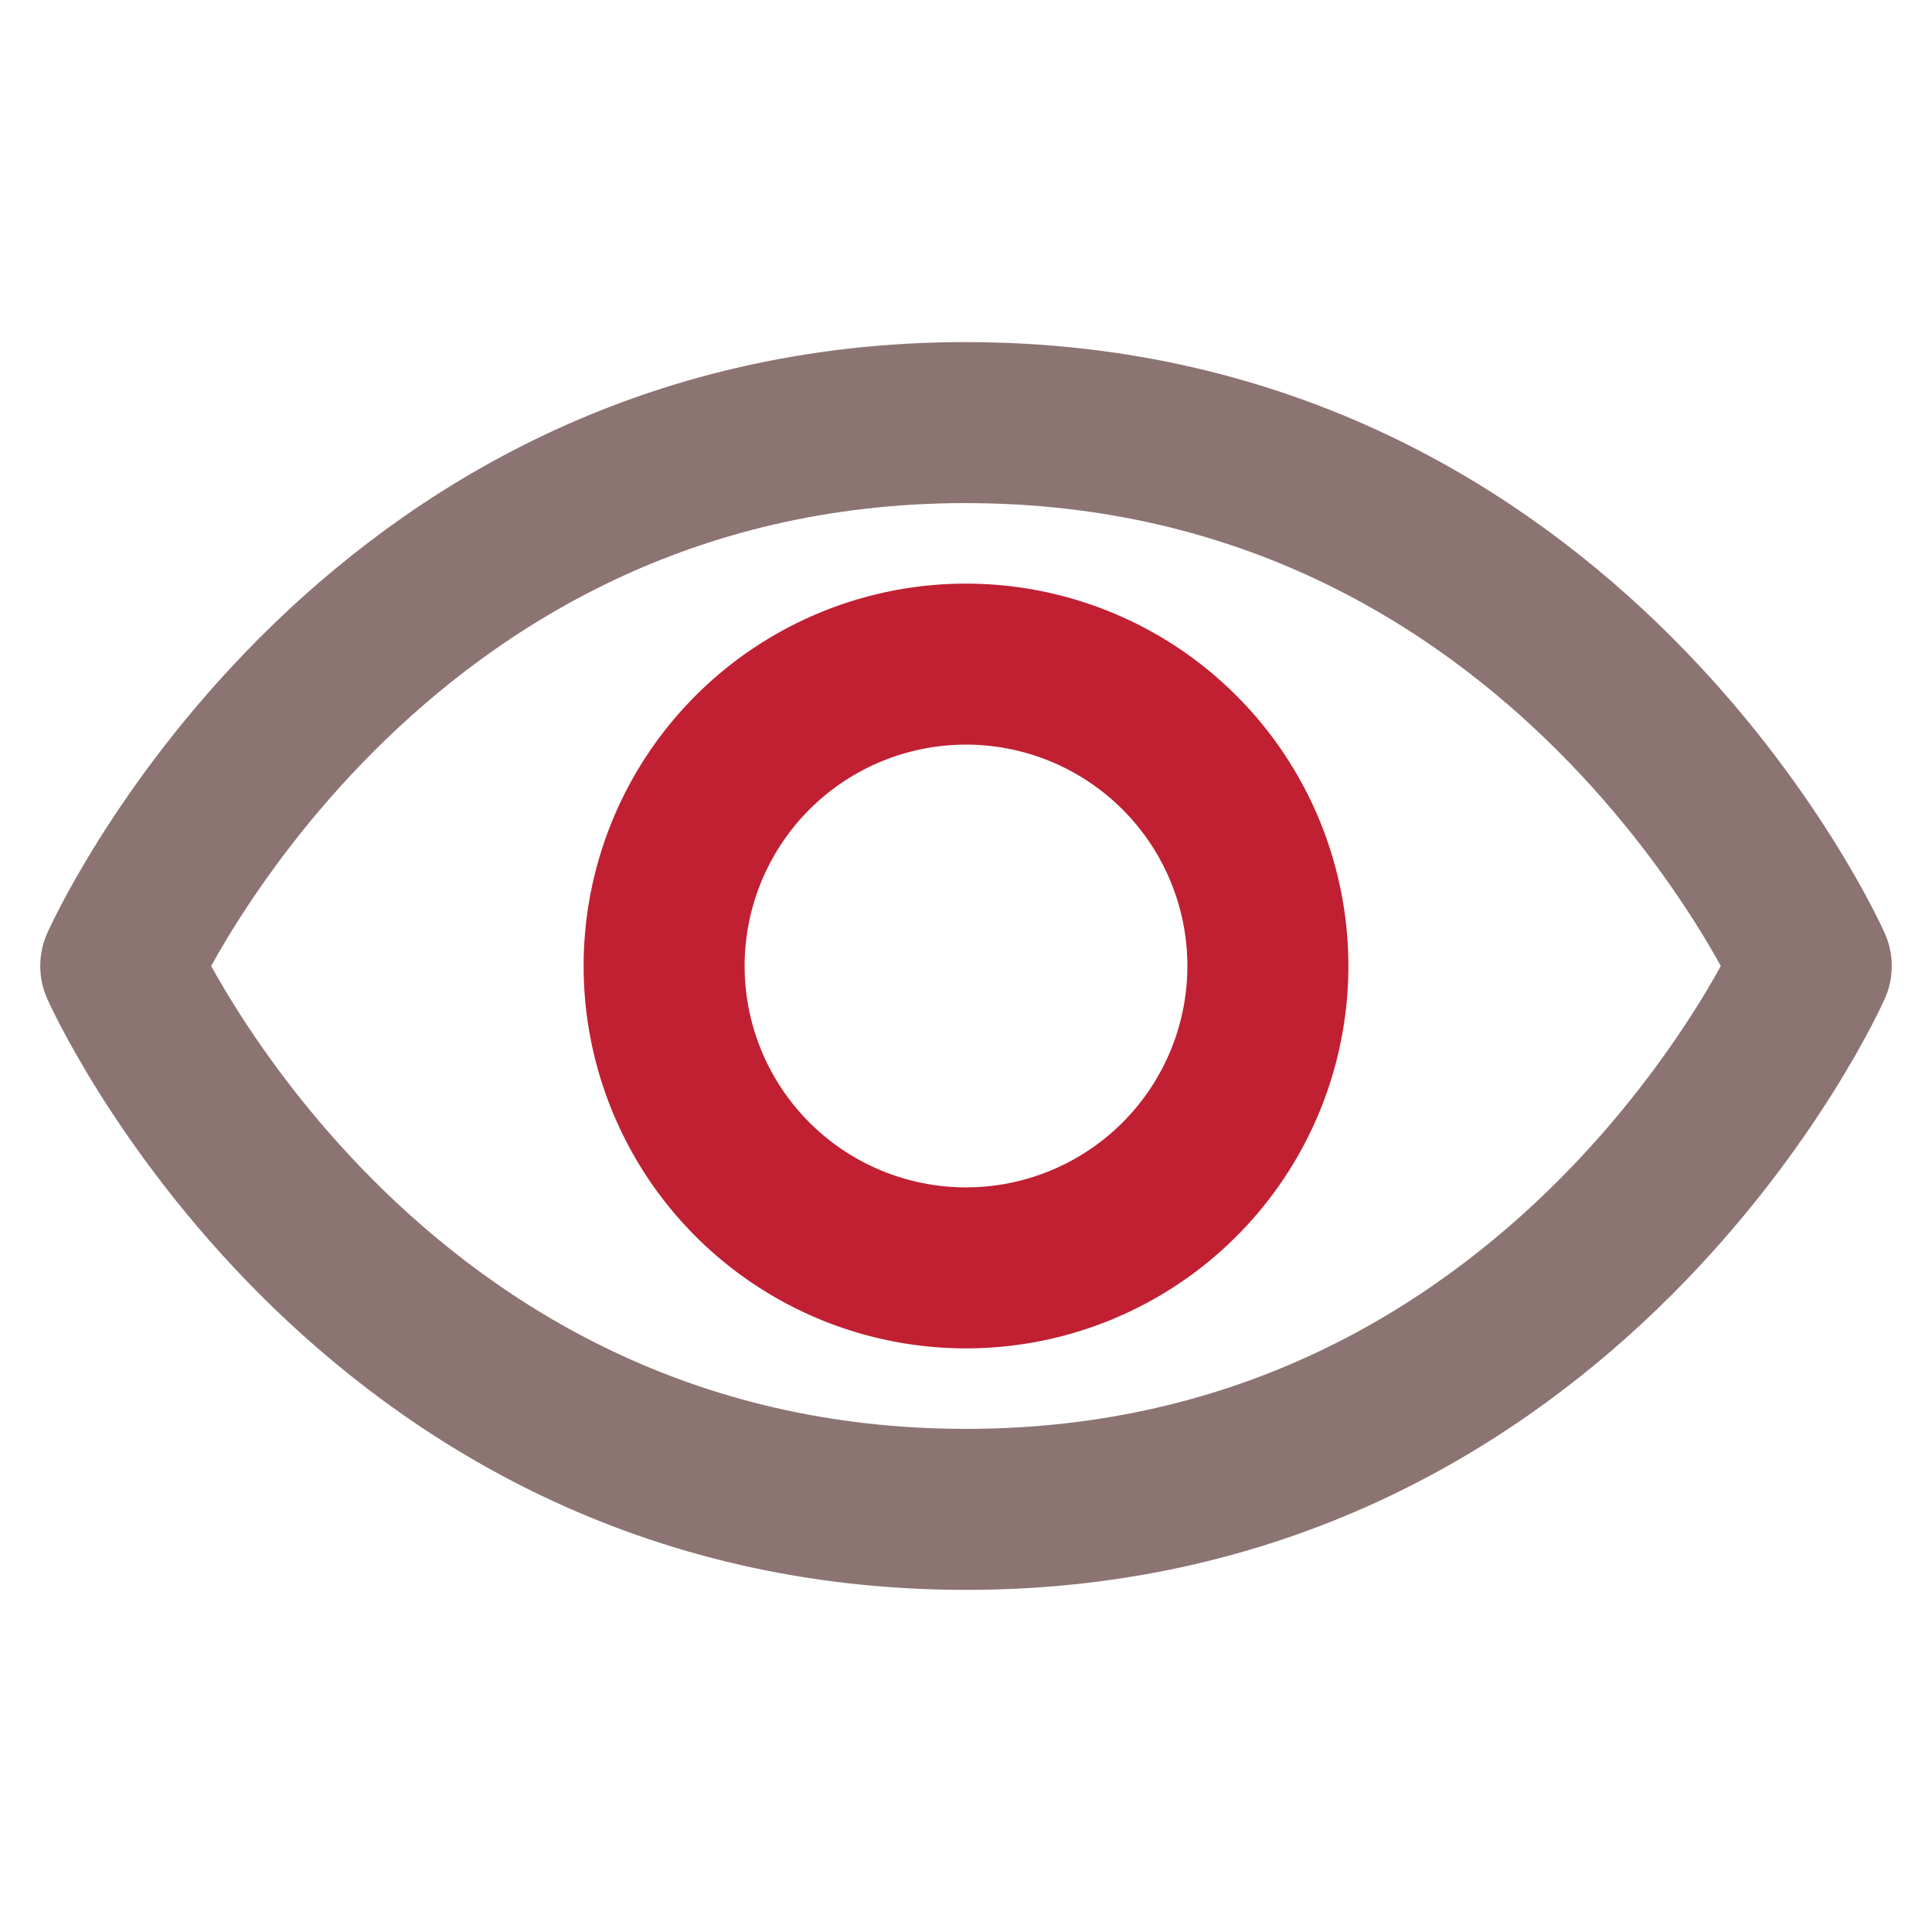 <svg width="48" height="48" viewBox="0 0 48 48" fill="none" xmlns="http://www.w3.org/2000/svg" name="vision-care"><path d="M24 10.499C9 10.499 3 24 3 24S9 37.5 24 37.5 45 24 45 24 39 10.5 24 10.5z" stroke="#8C7473" stroke-width="4" stroke-linecap="round" stroke-linejoin="round"></path><path d="M24 31.5a7.5 7.5 0 100-15 7.5 7.5 0 000 15z" stroke="#c11f32" stroke-width="4" stroke-linecap="round" stroke-linejoin="round"></path></svg>